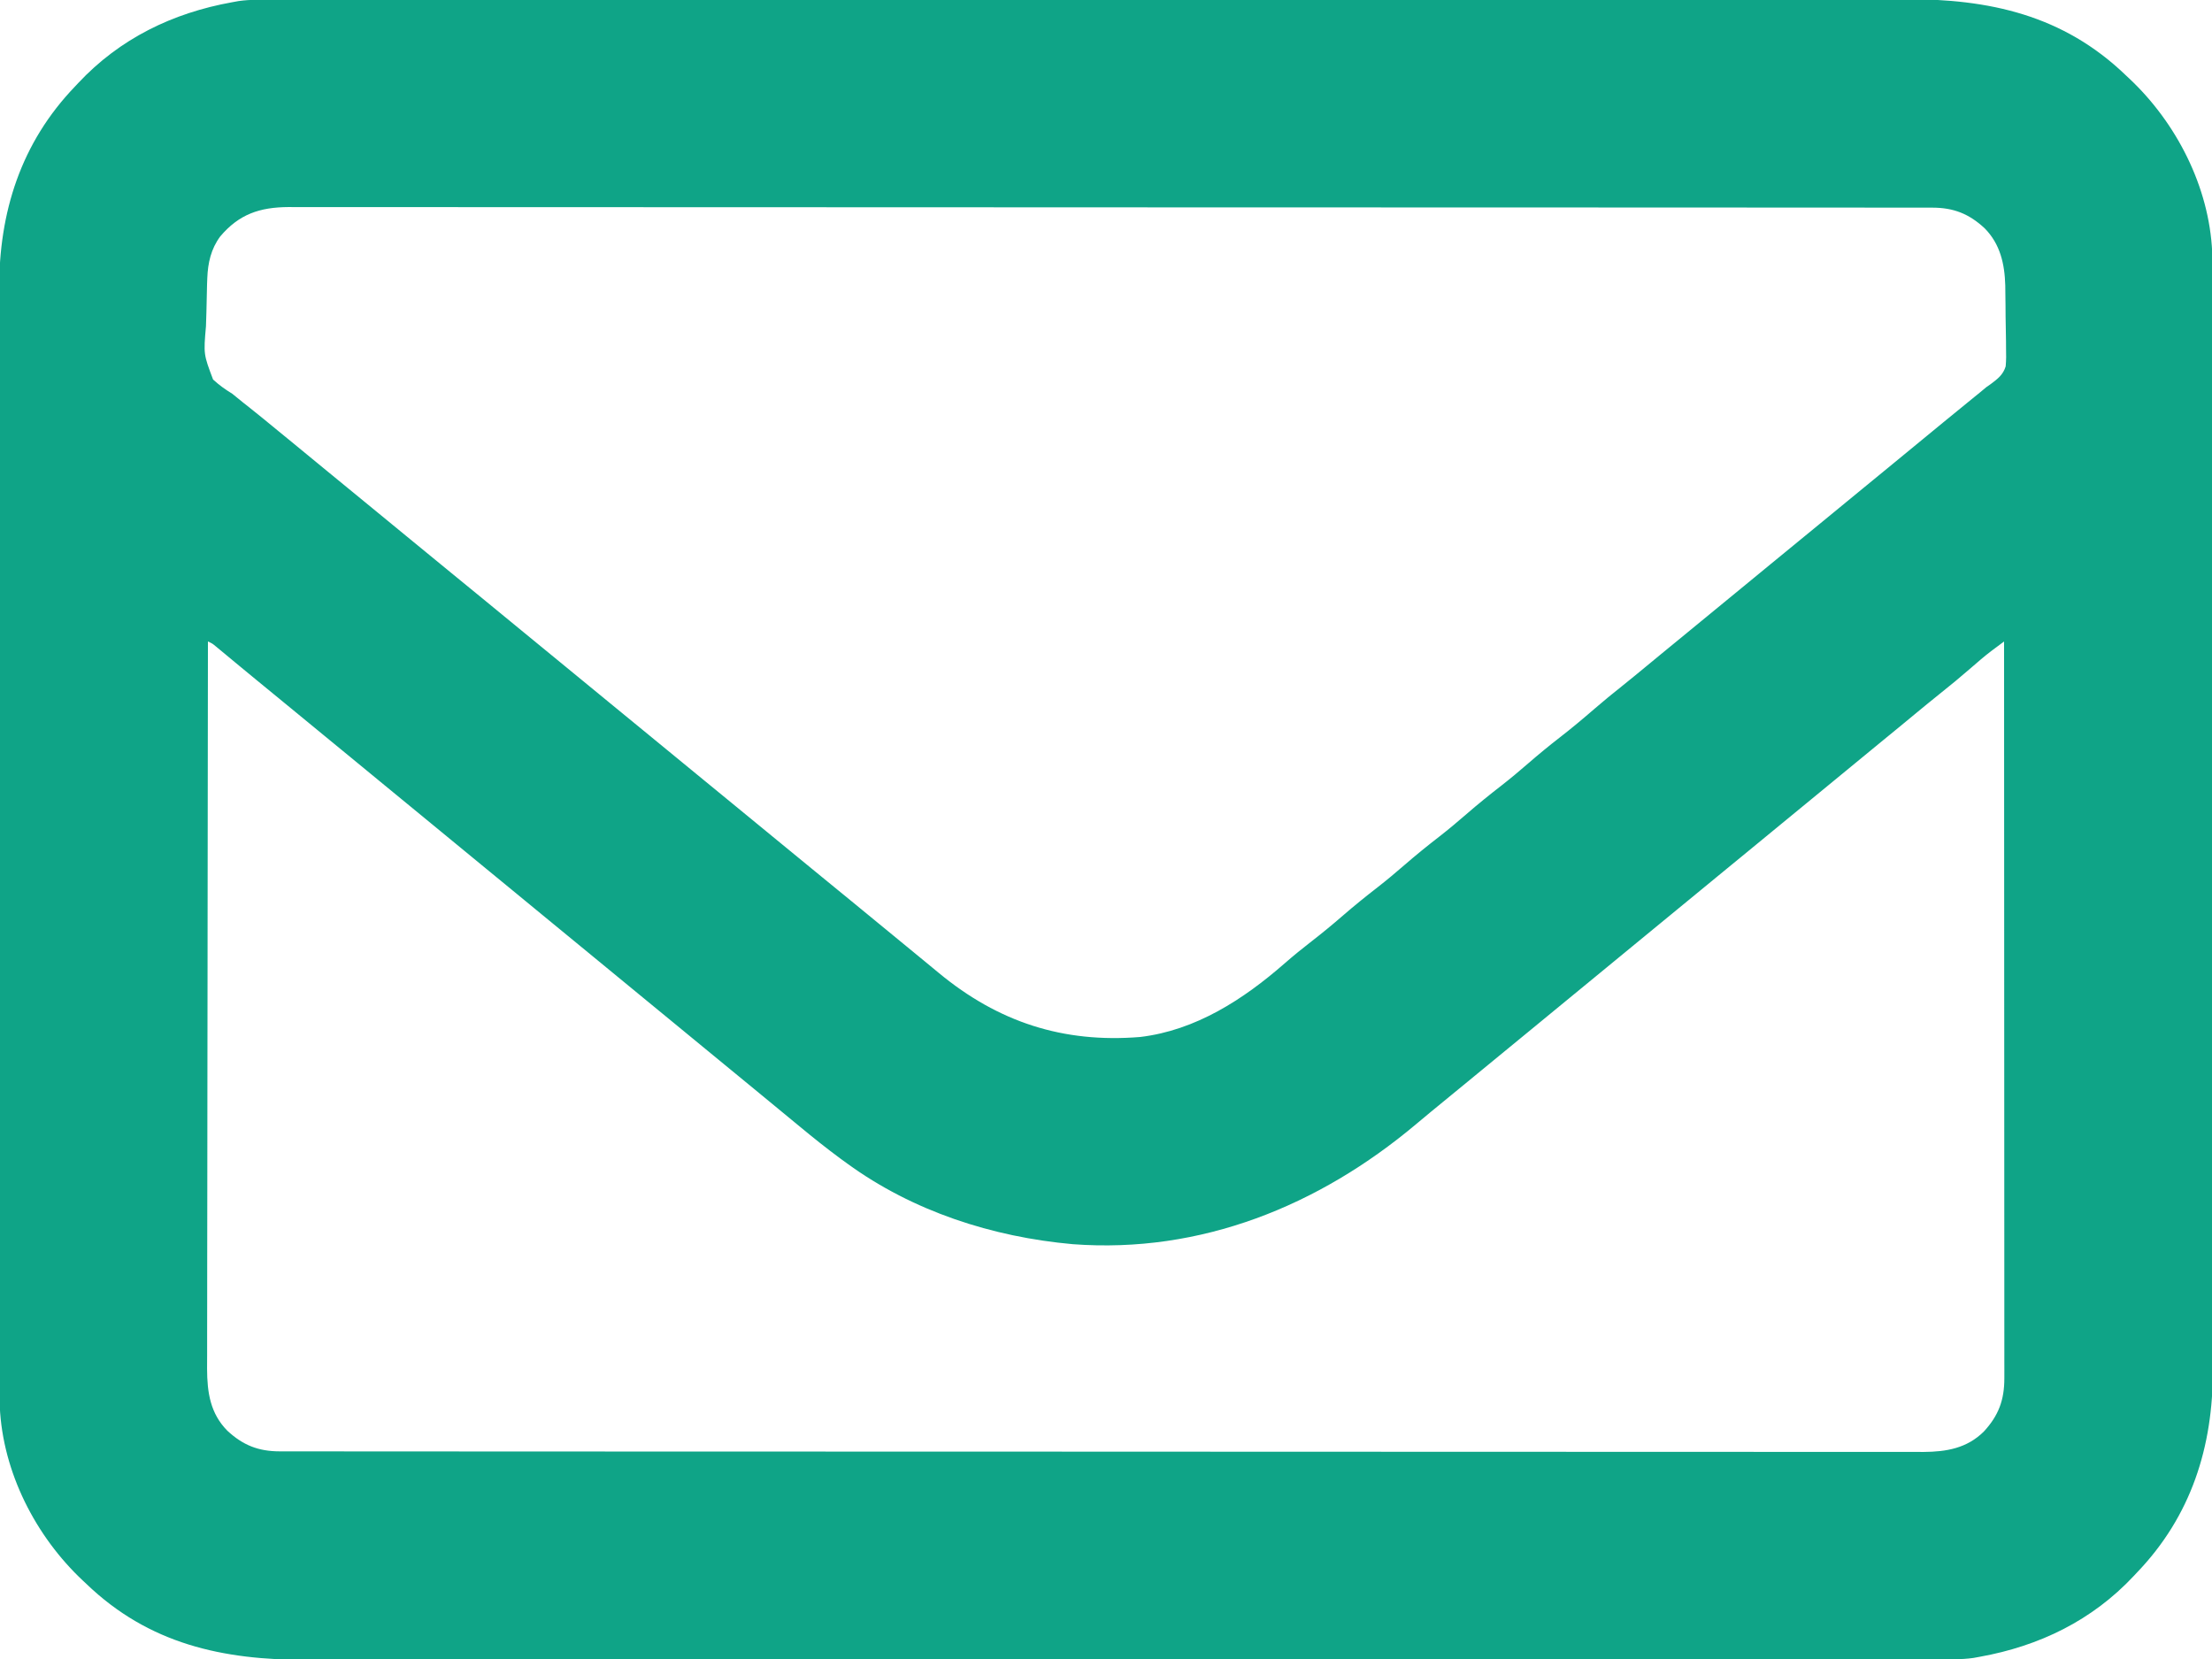 <?xml version="1.0" encoding="UTF-8"?>
<svg version="1.1" xmlns="http://www.w3.org/2000/svg" width="1000" height="750">
<path d="M0 0 C1.313 -0.002 2.626 -0.004 3.979 -0.006 C7.63 -0.012 11.28 -0.011 14.93 -0.009 C18.9 -0.009 22.869 -0.014 26.839 -0.018 C34.714 -0.026 42.59 -0.028 50.465 -0.028 C59.898 -0.029 69.33 -0.036 78.763 -0.043 C101.562 -0.059 124.361 -0.065 147.16 -0.069 C157.946 -0.072 168.733 -0.075 179.519 -0.079 C216.444 -0.092 253.369 -0.103 290.295 -0.106 C292.613 -0.106 294.931 -0.107 297.249 -0.107 C299.572 -0.107 301.896 -0.107 304.22 -0.107 C308.881 -0.108 313.543 -0.108 318.204 -0.109 C319.36 -0.109 320.516 -0.109 321.707 -0.109 C359.178 -0.113 396.65 -0.129 434.122 -0.152 C473.742 -0.177 513.362 -0.19 552.983 -0.192 C557.333 -0.192 561.683 -0.192 566.033 -0.192 C567.105 -0.192 568.176 -0.192 569.279 -0.192 C586.51 -0.193 603.741 -0.204 620.972 -0.219 C638.295 -0.233 655.618 -0.237 672.942 -0.229 C683.23 -0.224 693.517 -0.228 703.805 -0.244 C710.684 -0.254 717.563 -0.252 724.442 -0.242 C728.357 -0.237 732.272 -0.236 736.187 -0.249 C774.443 -0.365 807.75 6.907 836.067 34.131 C836.784 34.802 836.784 34.802 837.516 35.486 C858.935 55.535 873.814 84.514 875.16 114.184 C875.197 116.51 875.204 118.834 875.198 121.16 C875.202 122.497 875.202 122.497 875.205 123.86 C875.21 126.849 875.209 129.839 875.208 132.828 C875.21 134.991 875.213 137.155 875.217 139.319 C875.225 145.267 875.226 151.216 875.227 157.164 C875.229 163.579 875.237 169.994 875.243 176.408 C875.258 191.169 875.263 205.93 875.268 220.691 C875.27 227.989 875.274 235.287 875.278 242.586 C875.29 267.581 875.301 292.576 875.305 317.571 C875.305 319.14 875.305 320.708 875.305 322.277 C875.306 323.849 875.306 325.422 875.306 326.994 C875.306 330.148 875.307 333.303 875.307 336.457 C875.307 337.239 875.308 338.021 875.308 338.827 C875.311 364.173 875.327 389.52 875.35 414.866 C875.375 441.679 875.389 468.492 875.39 495.305 C875.39 498.251 875.39 501.197 875.391 504.143 C875.391 504.869 875.391 505.594 875.391 506.341 C875.392 517.993 875.403 529.645 875.418 541.297 C875.432 553.019 875.435 564.741 875.427 576.464 C875.423 582.809 875.424 589.154 875.438 595.5 C875.451 601.317 875.45 607.134 875.438 612.951 C875.436 615.047 875.439 617.144 875.447 619.24 C875.584 654.238 865.613 685.601 841.067 711.131 C840.396 711.849 840.396 711.849 839.712 712.581 C820.888 732.69 797.043 744.286 770.067 749.131 C768.635 749.393 768.635 749.393 767.174 749.659 C761.526 750.448 755.825 750.271 750.134 750.263 C748.821 750.265 747.508 750.267 746.155 750.269 C742.505 750.275 738.854 750.274 735.204 750.272 C731.234 750.272 727.265 750.277 723.295 750.281 C715.42 750.288 707.544 750.291 699.669 750.291 C690.236 750.292 680.804 750.299 671.372 750.306 C648.572 750.322 625.773 750.328 602.974 750.332 C592.188 750.335 581.402 750.338 570.615 750.342 C533.69 750.355 496.765 750.366 459.839 750.369 C457.521 750.369 455.203 750.369 452.885 750.37 C450.562 750.37 448.238 750.37 445.915 750.37 C441.253 750.371 436.591 750.371 431.93 750.372 C430.196 750.372 430.196 750.372 428.427 750.372 C390.956 750.376 353.484 750.392 316.012 750.415 C276.392 750.439 236.772 750.453 197.151 750.454 C192.801 750.455 188.451 750.455 184.101 750.455 C183.029 750.455 181.958 750.455 180.855 750.455 C163.624 750.456 146.393 750.467 129.163 750.482 C111.839 750.496 94.516 750.499 77.192 750.491 C66.904 750.487 56.617 750.491 46.329 750.507 C39.45 750.516 32.571 750.515 25.692 750.505 C21.777 750.5 17.862 750.499 13.947 750.512 C-24.309 750.627 -57.616 743.356 -85.933 716.131 C-86.411 715.684 -86.889 715.237 -87.382 714.776 C-108.8 694.728 -123.68 665.748 -125.026 636.079 C-125.063 633.753 -125.069 631.429 -125.064 629.103 C-125.066 628.212 -125.068 627.321 -125.071 626.403 C-125.076 623.413 -125.075 620.424 -125.073 617.435 C-125.076 615.271 -125.079 613.108 -125.082 610.944 C-125.09 604.996 -125.092 599.047 -125.093 593.099 C-125.095 586.684 -125.102 580.269 -125.109 573.854 C-125.123 559.094 -125.129 544.333 -125.134 529.572 C-125.136 522.274 -125.14 514.975 -125.143 507.677 C-125.156 482.682 -125.167 457.687 -125.17 432.692 C-125.171 431.123 -125.171 429.554 -125.171 427.986 C-125.171 426.413 -125.172 424.841 -125.172 423.269 C-125.172 420.114 -125.173 416.96 -125.173 413.806 C-125.173 413.024 -125.173 412.242 -125.173 411.436 C-125.177 386.089 -125.193 360.743 -125.216 335.397 C-125.241 308.584 -125.255 281.771 -125.256 254.958 C-125.256 252.012 -125.256 249.066 -125.256 246.12 C-125.257 245.394 -125.257 244.669 -125.257 243.921 C-125.258 232.27 -125.269 220.618 -125.283 208.966 C-125.298 197.244 -125.301 185.521 -125.293 173.799 C-125.289 167.454 -125.29 161.108 -125.304 154.763 C-125.317 148.946 -125.316 143.129 -125.303 137.312 C-125.301 135.216 -125.305 133.119 -125.313 131.023 C-125.45 96.025 -115.478 64.662 -90.933 39.131 C-90.486 38.653 -90.039 38.175 -89.578 37.682 C-70.754 17.572 -46.909 5.977 -19.933 1.131 C-18.978 0.957 -18.024 0.783 -17.04 0.604 C-11.392 -0.185 -5.69 -0.008 0 0 Z M-25.39 107.045 C-29.549 112.668 -30.952 118.953 -31.221 125.855 C-31.256 126.763 -31.292 127.671 -31.328 128.607 C-31.454 132.751 -31.543 136.895 -31.613 141.04 C-31.659 143.218 -31.728 145.395 -31.818 147.571 C-32.922 160.276 -32.922 160.276 -28.607 171.706 C-25.836 174.24 -23.133 176.182 -19.933 178.131 C-18.25 179.465 -16.581 180.817 -14.933 182.194 C-14.117 182.836 -13.301 183.478 -12.46 184.139 C-7.897 187.736 -3.425 191.446 1.067 195.131 C2.775 196.527 4.484 197.923 6.192 199.319 C11.737 203.855 17.266 208.411 22.795 212.967 C28.542 217.701 34.3 222.421 40.067 227.131 C47.324 233.059 54.563 239.008 61.795 244.967 C67.542 249.701 73.301 254.421 79.067 259.131 C81.825 261.388 84.583 263.644 87.341 265.901 C89.095 267.336 90.85 268.771 92.606 270.206 C99.015 275.443 105.407 280.703 111.795 285.967 C117.542 290.701 123.3 295.421 129.067 300.131 C136.324 306.059 143.563 312.008 150.795 317.967 C156.542 322.701 162.3 327.421 168.067 332.131 C175.324 338.059 182.563 344.008 189.795 349.967 C195.542 354.701 201.3 359.421 207.067 364.131 C214.324 370.059 221.563 376.008 228.795 381.967 C234.542 386.701 240.301 391.421 246.067 396.131 C248.825 398.388 251.583 400.644 254.341 402.901 C256.095 404.336 257.85 405.771 259.606 407.206 C265.27 411.835 270.921 416.48 276.567 421.131 C284.907 428.013 284.907 428.013 293.278 434.858 C295.378 436.57 297.463 438.295 299.544 440.03 C326.314 462.159 355.656 471.788 390.533 468.929 C415.652 465.929 437.196 451.947 455.817 435.664 C459.803 432.183 463.881 428.868 468.067 425.631 C472.852 421.926 477.497 418.1 482.067 414.131 C487.196 409.678 492.447 405.435 497.817 401.276 C502.007 398.012 506.057 394.614 510.067 391.131 C515.196 386.678 520.447 382.435 525.817 378.276 C530.007 375.012 534.057 371.614 538.067 368.131 C543.196 363.678 548.447 359.435 553.817 355.276 C558.007 352.012 562.057 348.614 566.067 345.131 C570.637 341.163 575.282 337.338 580.067 333.631 C585.558 329.378 590.854 324.941 596.105 320.397 C600.079 316.962 604.125 313.643 608.247 310.385 C612.032 307.361 615.767 304.278 619.505 301.194 C620.248 300.58 620.992 299.967 621.758 299.335 C623.21 298.137 624.662 296.939 626.113 295.741 C628.593 293.698 631.079 291.664 633.567 289.631 C638.244 285.81 642.906 281.972 647.567 278.131 C653.079 273.589 658.599 269.057 664.13 264.538 C667.948 261.41 671.758 258.271 675.567 255.131 C682.892 249.096 690.232 243.08 697.583 237.077 C704.004 231.828 710.408 226.559 716.808 221.285 C721.573 217.359 726.348 213.444 731.13 209.538 C734.948 206.41 738.758 203.271 742.567 200.131 C749.995 194.011 757.429 187.899 764.899 181.831 C765.841 181.064 766.784 180.297 767.755 179.506 C768.583 178.834 769.412 178.161 770.266 177.467 C771.191 176.697 772.115 175.926 773.067 175.131 C774.053 174.445 774.053 174.445 775.059 173.745 C778.16 171.418 780.633 169.554 781.792 165.759 C782.041 162.981 782.046 160.306 781.954 157.518 C781.95 156.509 781.945 155.499 781.941 154.459 C781.925 152.33 781.889 150.201 781.835 148.072 C781.755 144.839 781.733 141.61 781.721 138.376 C781.698 136.298 781.672 134.221 781.641 132.143 C781.627 130.711 781.627 130.711 781.612 129.251 C781.339 119.465 779.342 110.475 772.278 103.319 C765.226 96.785 758.263 94.009 748.597 94.004 C746.954 93.999 746.954 93.999 745.278 93.995 C743.478 93.997 743.478 93.997 741.642 94 C740.359 93.998 739.077 93.996 737.755 93.994 C734.181 93.988 730.608 93.989 727.034 93.991 C723.151 93.991 719.268 93.986 715.385 93.982 C707.678 93.974 699.97 93.972 692.263 93.972 C683.033 93.971 673.804 93.964 664.575 93.957 C642.267 93.941 619.959 93.935 597.651 93.931 C587.1 93.928 576.55 93.925 566 93.921 C529.894 93.908 493.788 93.897 457.682 93.894 C455.415 93.894 453.148 93.893 450.881 93.893 C448.609 93.893 446.336 93.893 444.064 93.893 C439.505 93.892 434.946 93.892 430.387 93.891 C429.256 93.891 428.126 93.891 426.961 93.891 C390.3 93.887 353.639 93.871 316.978 93.848 C278.229 93.823 239.48 93.81 200.732 93.808 C196.479 93.808 192.227 93.808 187.975 93.808 C186.928 93.808 185.881 93.808 184.802 93.808 C167.94 93.807 151.078 93.796 134.216 93.781 C117.273 93.767 100.331 93.763 83.388 93.771 C73.319 93.776 63.249 93.772 53.18 93.756 C46.455 93.746 39.731 93.748 33.007 93.758 C29.174 93.763 25.342 93.764 21.509 93.751 C17.38 93.738 13.251 93.747 9.122 93.759 C7.933 93.752 6.745 93.744 5.52 93.736 C-7.48 93.819 -16.868 96.925 -25.39 107.045 Z M-30.933 290.131 C-31.002 333.148 -31.054 376.164 -31.086 419.181 C-31.09 424.26 -31.094 429.339 -31.098 434.419 C-31.099 435.43 -31.099 436.441 -31.1 437.483 C-31.113 453.853 -31.137 470.222 -31.164 486.592 C-31.192 503.391 -31.209 520.19 -31.215 536.988 C-31.219 547.353 -31.232 557.717 -31.257 568.082 C-31.273 575.19 -31.277 582.299 -31.273 589.408 C-31.272 593.508 -31.274 597.609 -31.291 601.709 C-31.305 605.467 -31.306 609.225 -31.296 612.983 C-31.294 614.978 -31.307 616.973 -31.32 618.968 C-31.267 629.615 -29.904 639.082 -22.144 646.944 C-15.092 653.478 -8.129 656.254 1.537 656.259 C2.632 656.262 3.727 656.265 4.856 656.268 C6.056 656.266 7.256 656.265 8.492 656.263 C10.416 656.266 10.416 656.266 12.379 656.269 C15.953 656.275 19.526 656.274 23.1 656.272 C26.983 656.272 30.866 656.277 34.749 656.281 C42.456 656.288 50.164 656.291 57.871 656.291 C67.101 656.292 76.33 656.299 85.56 656.306 C107.867 656.322 130.175 656.328 152.483 656.332 C163.034 656.335 173.584 656.338 184.134 656.342 C220.24 656.355 256.346 656.366 292.452 656.369 C294.719 656.369 296.986 656.369 299.253 656.37 C301.526 656.37 303.798 656.37 306.07 656.37 C310.629 656.371 315.188 656.371 319.747 656.372 C320.878 656.372 322.008 656.372 323.173 656.372 C359.834 656.376 396.495 656.392 433.156 656.415 C471.905 656.439 510.654 656.453 549.403 656.454 C553.655 656.455 557.907 656.455 562.159 656.455 C563.206 656.455 564.253 656.455 565.332 656.455 C582.194 656.456 599.056 656.467 615.918 656.482 C632.861 656.496 649.804 656.499 666.746 656.491 C676.816 656.487 686.885 656.491 696.954 656.507 C703.679 656.516 710.403 656.515 717.128 656.505 C720.96 656.5 724.792 656.499 728.625 656.512 C732.754 656.525 736.883 656.515 741.013 656.503 C742.201 656.511 743.389 656.519 744.614 656.526 C754.976 656.461 764.252 654.871 771.88 647.342 C778.566 640.126 781.194 633.086 781.19 623.222 C781.192 622.031 781.194 620.84 781.196 619.613 C781.193 618.309 781.19 617.004 781.187 615.66 C781.188 614.258 781.189 612.855 781.19 611.453 C781.192 607.599 781.188 603.745 781.183 599.891 C781.179 595.735 781.18 591.579 781.181 587.423 C781.182 580.222 781.178 573.022 781.173 565.821 C781.165 555.411 781.162 545 781.161 534.589 C781.159 517.699 781.152 500.808 781.143 483.918 C781.133 467.51 781.126 451.101 781.122 434.693 C781.122 433.682 781.121 432.671 781.121 431.629 C781.12 426.555 781.119 421.482 781.117 416.409 C781.107 374.316 781.089 332.224 781.067 290.131 C779.806 291.069 778.545 292.008 777.285 292.948 C776.583 293.471 775.881 293.994 775.158 294.533 C772.06 296.901 769.127 299.442 766.192 302.006 C761.499 306.067 756.756 310.029 751.887 313.878 C748.102 316.902 744.367 319.985 740.63 323.069 C739.886 323.682 739.142 324.296 738.376 324.928 C736.924 326.126 735.473 327.324 734.021 328.522 C731.541 330.565 729.055 332.599 726.567 334.631 C719.049 340.776 711.56 346.957 704.067 353.131 C695.723 360.008 687.378 366.884 679.005 373.725 C675.186 376.853 671.377 379.992 667.567 383.131 C662.055 387.674 656.535 392.206 651.005 396.725 C647.186 399.853 643.377 402.992 639.567 406.131 C634.906 409.972 630.244 413.81 625.567 417.631 C618.049 423.776 610.56 429.957 603.067 436.131 C594.723 443.008 586.378 449.884 578.005 456.725 C574.186 459.853 570.377 462.992 566.567 466.131 C561.055 470.674 555.535 475.206 550.005 479.725 C546.186 482.853 542.377 485.992 538.567 489.131 C533.05 493.678 527.53 498.22 521.985 502.733 C519.703 504.609 517.438 506.5 515.18 508.405 C471.359 545.216 418.051 566.951 360.032 562.6 C323.682 559.353 287.753 547.748 258.067 526.131 C257.077 525.413 256.087 524.695 255.067 523.956 C248.783 519.314 242.695 514.46 236.684 509.471 C234.162 507.381 231.631 505.302 229.101 503.221 C224.672 499.576 220.246 495.927 215.819 492.279 C208.224 486.02 200.626 479.765 193.005 473.538 C188.437 469.796 183.882 466.039 179.325 462.284 C175.411 459.059 171.494 455.84 167.567 452.631 C159.297 445.873 151.062 439.071 142.819 432.279 C135.224 426.02 127.626 419.765 120.005 413.538 C115.437 409.796 110.882 406.039 106.325 402.284 C102.411 399.059 98.494 395.84 94.567 392.631 C86.297 385.873 78.062 379.071 69.819 372.279 C62.224 366.02 54.626 359.765 47.005 353.538 C42.437 349.796 37.882 346.039 33.325 342.284 C29.411 339.059 25.494 335.84 21.567 332.631 C16.14 328.197 10.733 323.74 5.325 319.284 C0.572 315.368 -4.189 311.463 -8.96 307.569 C-11.417 305.555 -13.866 303.533 -16.312 301.506 C-17.084 300.868 -17.856 300.229 -18.652 299.571 C-20.193 298.295 -21.734 297.018 -23.273 295.739 C-23.977 295.157 -24.68 294.575 -25.406 293.975 C-26.353 293.189 -26.353 293.189 -27.32 292.387 C-28.922 291.055 -28.922 291.055 -30.933 290.131 Z " fill="#0fa487" transform="translate(124.933,-0.131)"/>
</svg>
